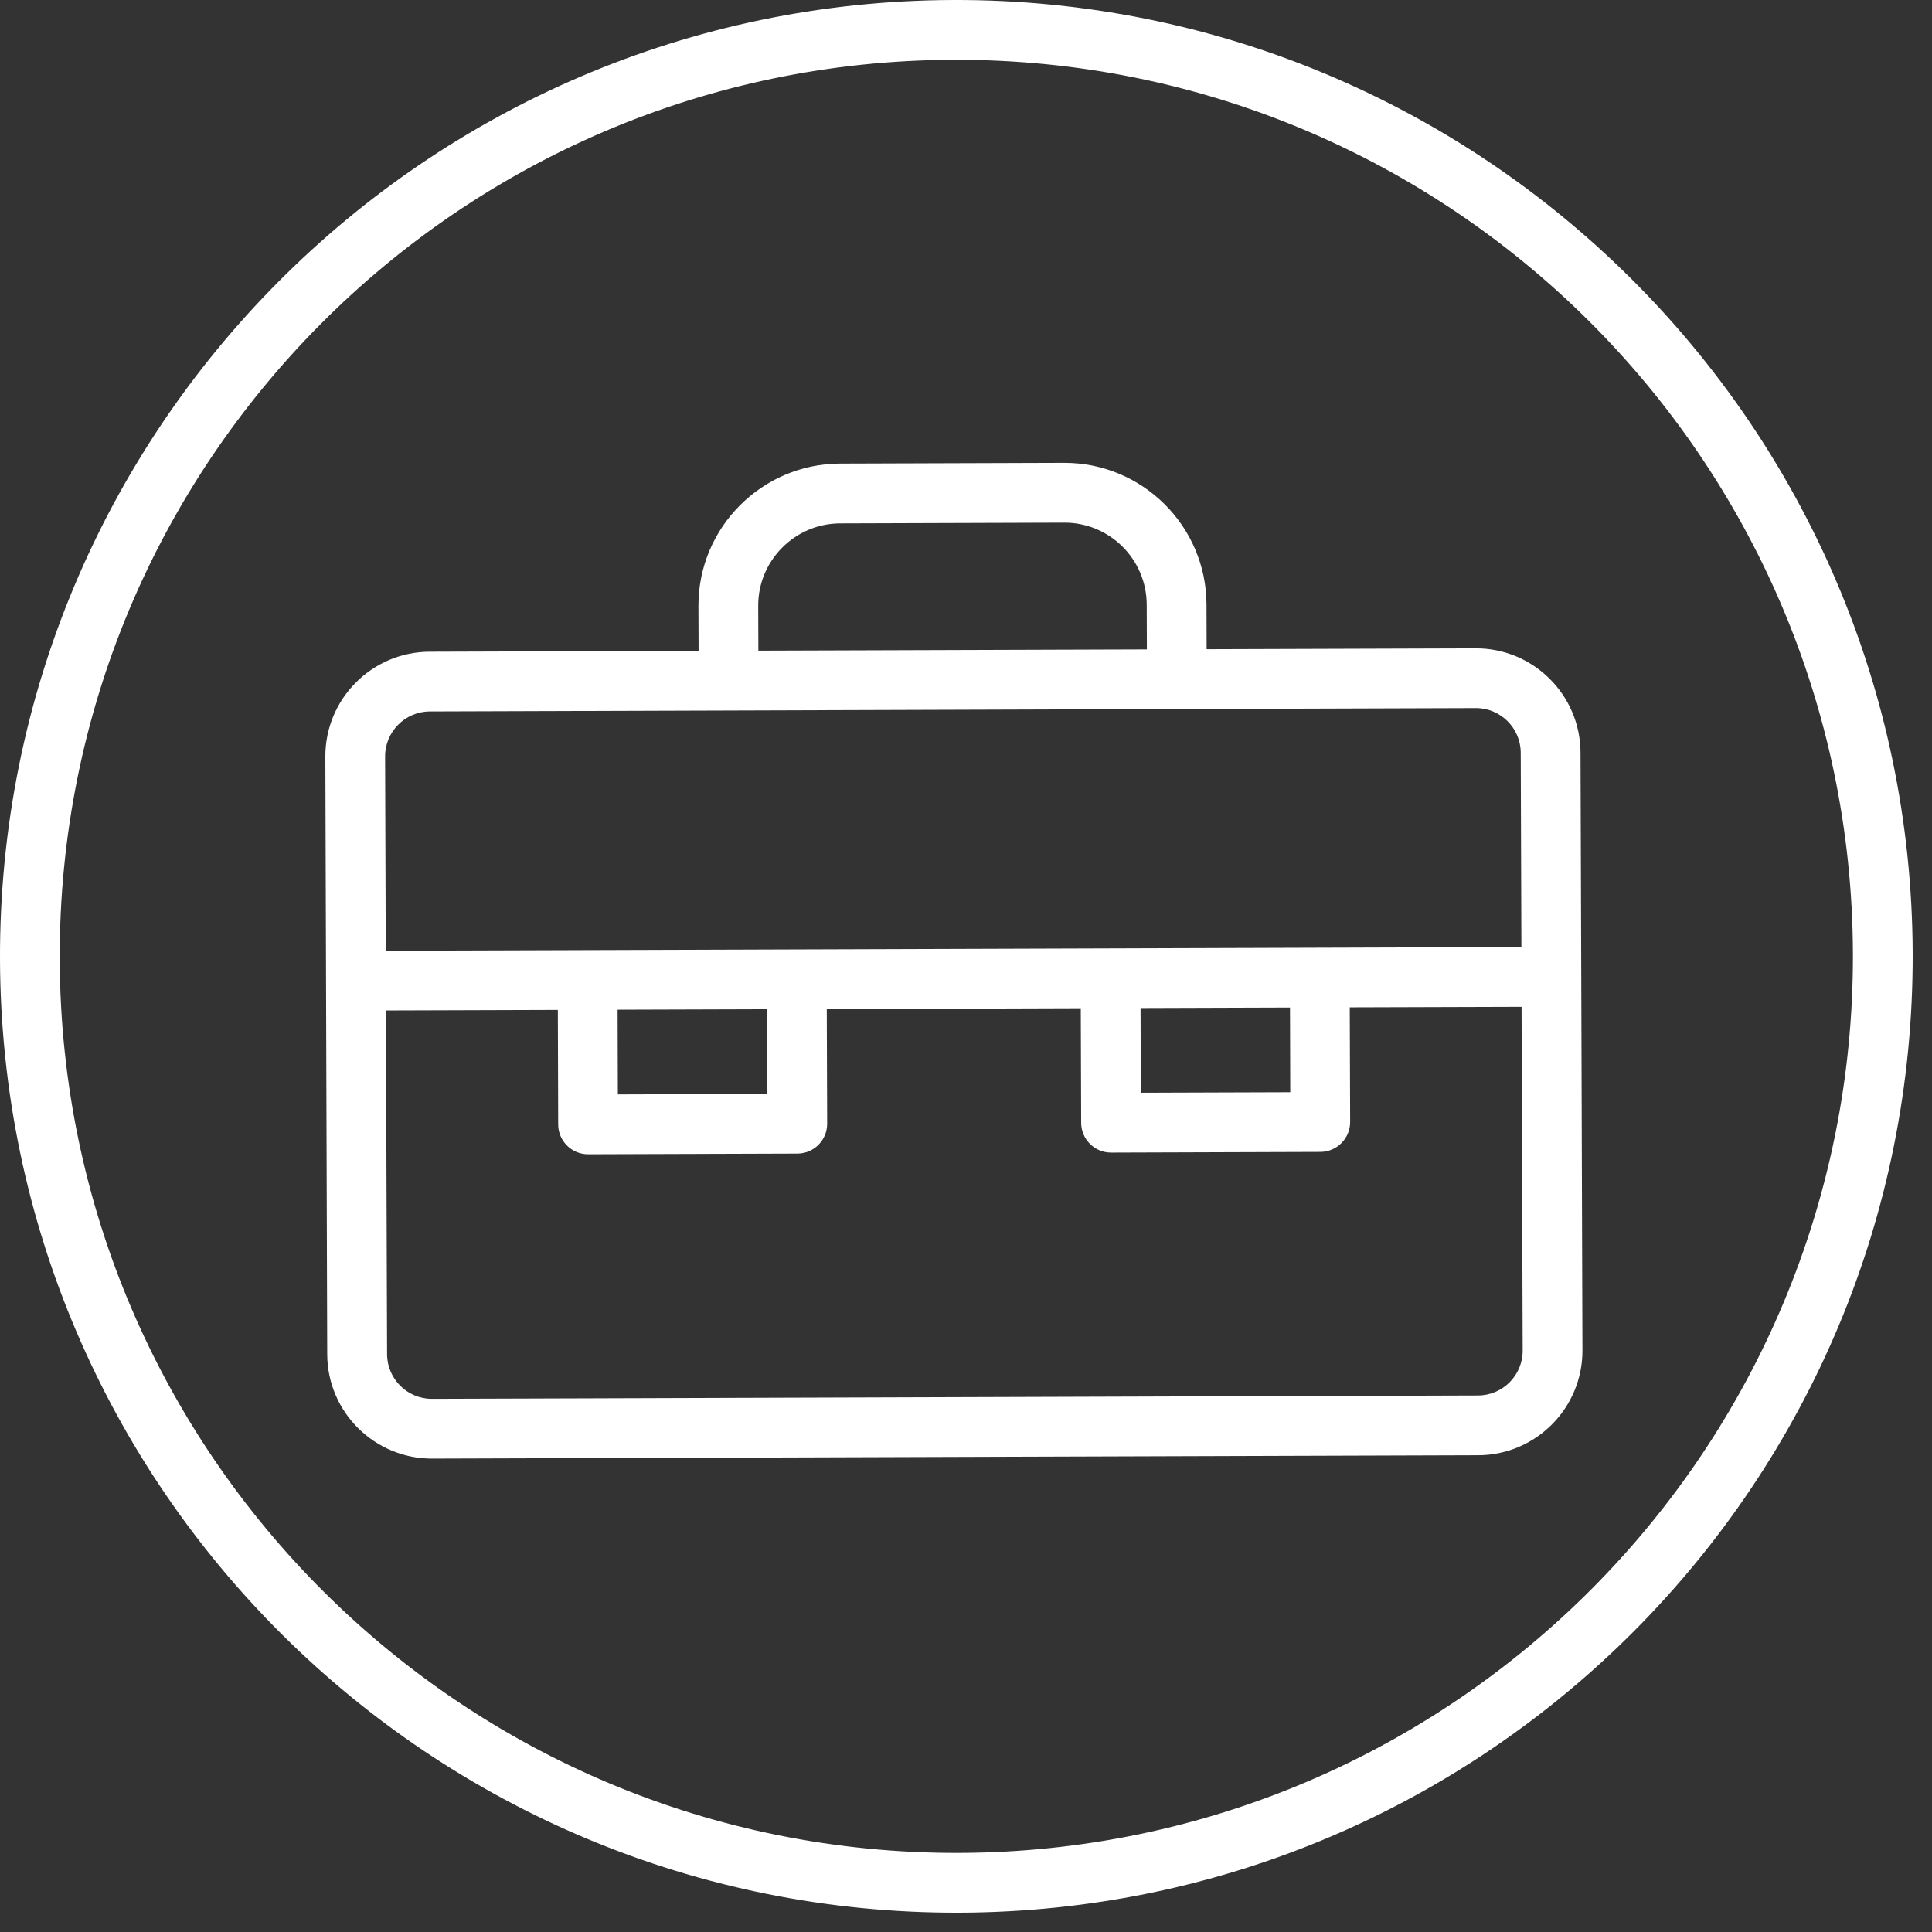 <?xml version="1.0" standalone="no"?><!DOCTYPE svg PUBLIC "-//W3C//DTD SVG 1.1//EN" "http://www.w3.org/Graphics/SVG/1.1/DTD/svg11.dtd"><svg viewBox="0 0 100 100" version="1.1" xmlns="http://www.w3.org/2000/svg" xmlns:xlink="http://www.w3.org/1999/xlink" xml:space="preserve" style="fill-rule:evenodd;clip-rule:evenodd;stroke-linejoin:round;stroke-miterlimit:1.414;"><rect x="0" y="0" width="100" height="100" fill="#333333" stroke="none"/><g id="ison-bag"><path d="M49.649,95.907c-25.628,0.082 -46.475,-20.627 -46.558,-46.256c-0.082,-25.629 20.628,-46.474 46.257,-46.557c25.629,-0.082 46.475,20.628 46.559,46.257c0.082,25.628 -20.63,46.472 -46.258,46.556M49.338,0c-27.337,0.088 -49.428,22.321 -49.338,49.66c0.087,27.336 22.32,49.428 49.659,49.34c27.339,-0.088 49.43,-22.324 49.341,-49.659c-0.088,-27.342 -22.323,-49.429 -49.662,-49.341" style="fill:#fff;fill-rule:nonzero;"/><path d="M76.504,72.23l-54.143,0.174c-1.279,0.005 -2.323,-1.032 -2.326,-2.312l-0.059,-17.79l8.898,-0.028l0.018,5.93c0.004,0.854 0.697,1.543 1.552,1.541l10.83,-0.036c0.853,-0.002 1.544,-0.697 1.54,-1.55l-0.02,-5.93l13.147,-0.043l0.02,5.929c0.002,0.855 0.697,1.545 1.551,1.543l10.828,-0.036c0.856,-0.003 1.545,-0.697 1.543,-1.552l-0.02,-5.929l8.893,-0.027l0.058,17.788c0.004,1.279 -1.03,2.324 -2.31,2.328M31.967,52.263l7.734,-0.024l0.014,4.381l-7.735,0.026l-0.013,-4.383ZM59.035,52.176l7.735,-0.025l0.013,4.382l-7.735,0.026l-0.013,-4.383ZM19.933,39.156c-0.003,-1.28 1.034,-2.326 2.313,-2.331l54.142,-0.175c1.281,-0.003 2.322,1.037 2.325,2.314l0.034,10.055l-58.781,0.19l-0.033,-10.053ZM39.245,31.356c-0.008,-2.343 1.897,-4.258 4.24,-4.266l11.601,-0.038c2.35,-0.007 4.26,1.895 4.268,4.24l0.008,2.321l-20.109,0.065l-0.008,-2.322ZM76.378,33.558l-13.923,0.045l-0.007,-2.321c-0.013,-4.052 -3.318,-7.336 -7.371,-7.325l-11.602,0.038c-4.05,0.014 -7.338,3.32 -7.324,7.371l0.008,2.322l-13.923,0.045c-2.985,0.01 -5.406,2.446 -5.396,5.431l0.036,11.602l0.061,19.336c0.011,2.985 2.449,5.405 5.434,5.395l54.143,-0.174c2.985,-0.009 5.403,-2.447 5.393,-5.43l-0.061,-19.338l-0.039,-11.6c-0.008,-2.985 -2.444,-5.408 -5.429,-5.397" style="fill:#fff;fill-rule:nonzero;"/></g></svg>
